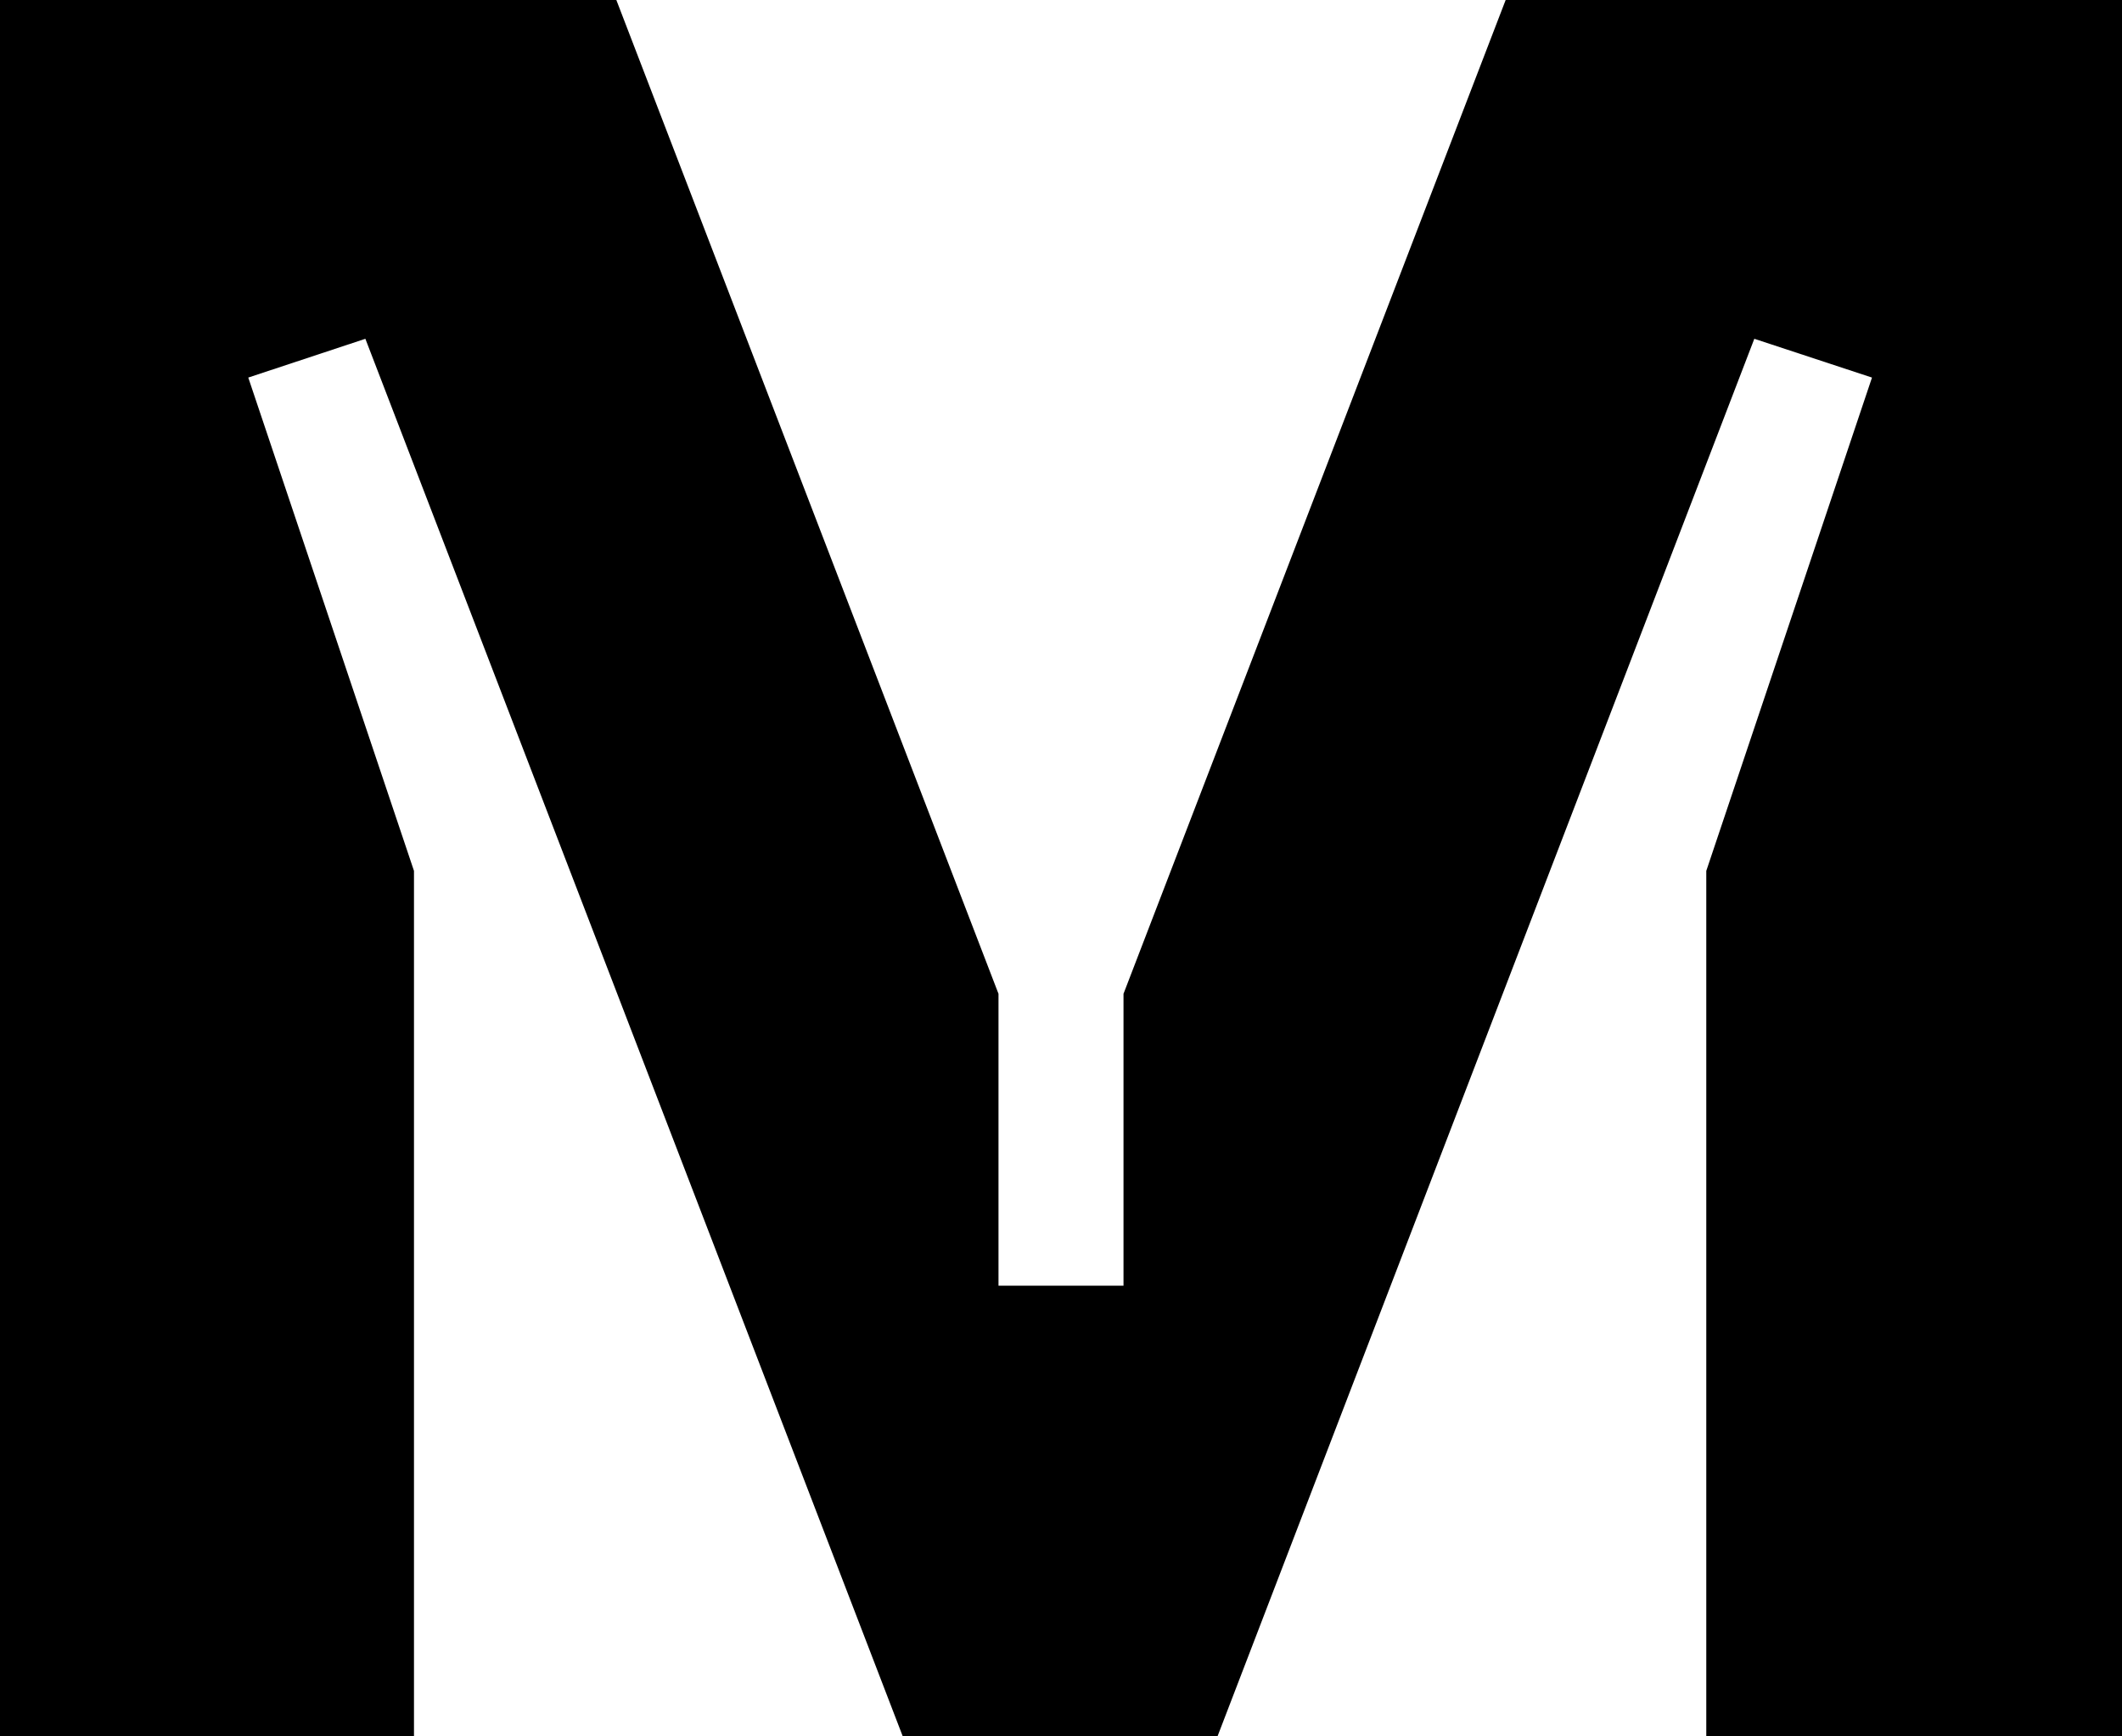 <svg
  width="11"
  height="9"
  viewBox="0 0 11 9"
  fill="none"
  xmlns="http://www.w3.org/2000/svg"
>
  <path
    d="M10.99 8.998H8.845V4.514L9.704 1.957L9.094 1.756L6.312 8.998H4.679L1.894 1.756L1.287 1.957L2.146 4.514V9H0V0H3.195L5.176 5.151V6.664H5.824V5.151L7.805 0H11V8.998H10.99Z"
    fill="#000000"
  />
</svg>
